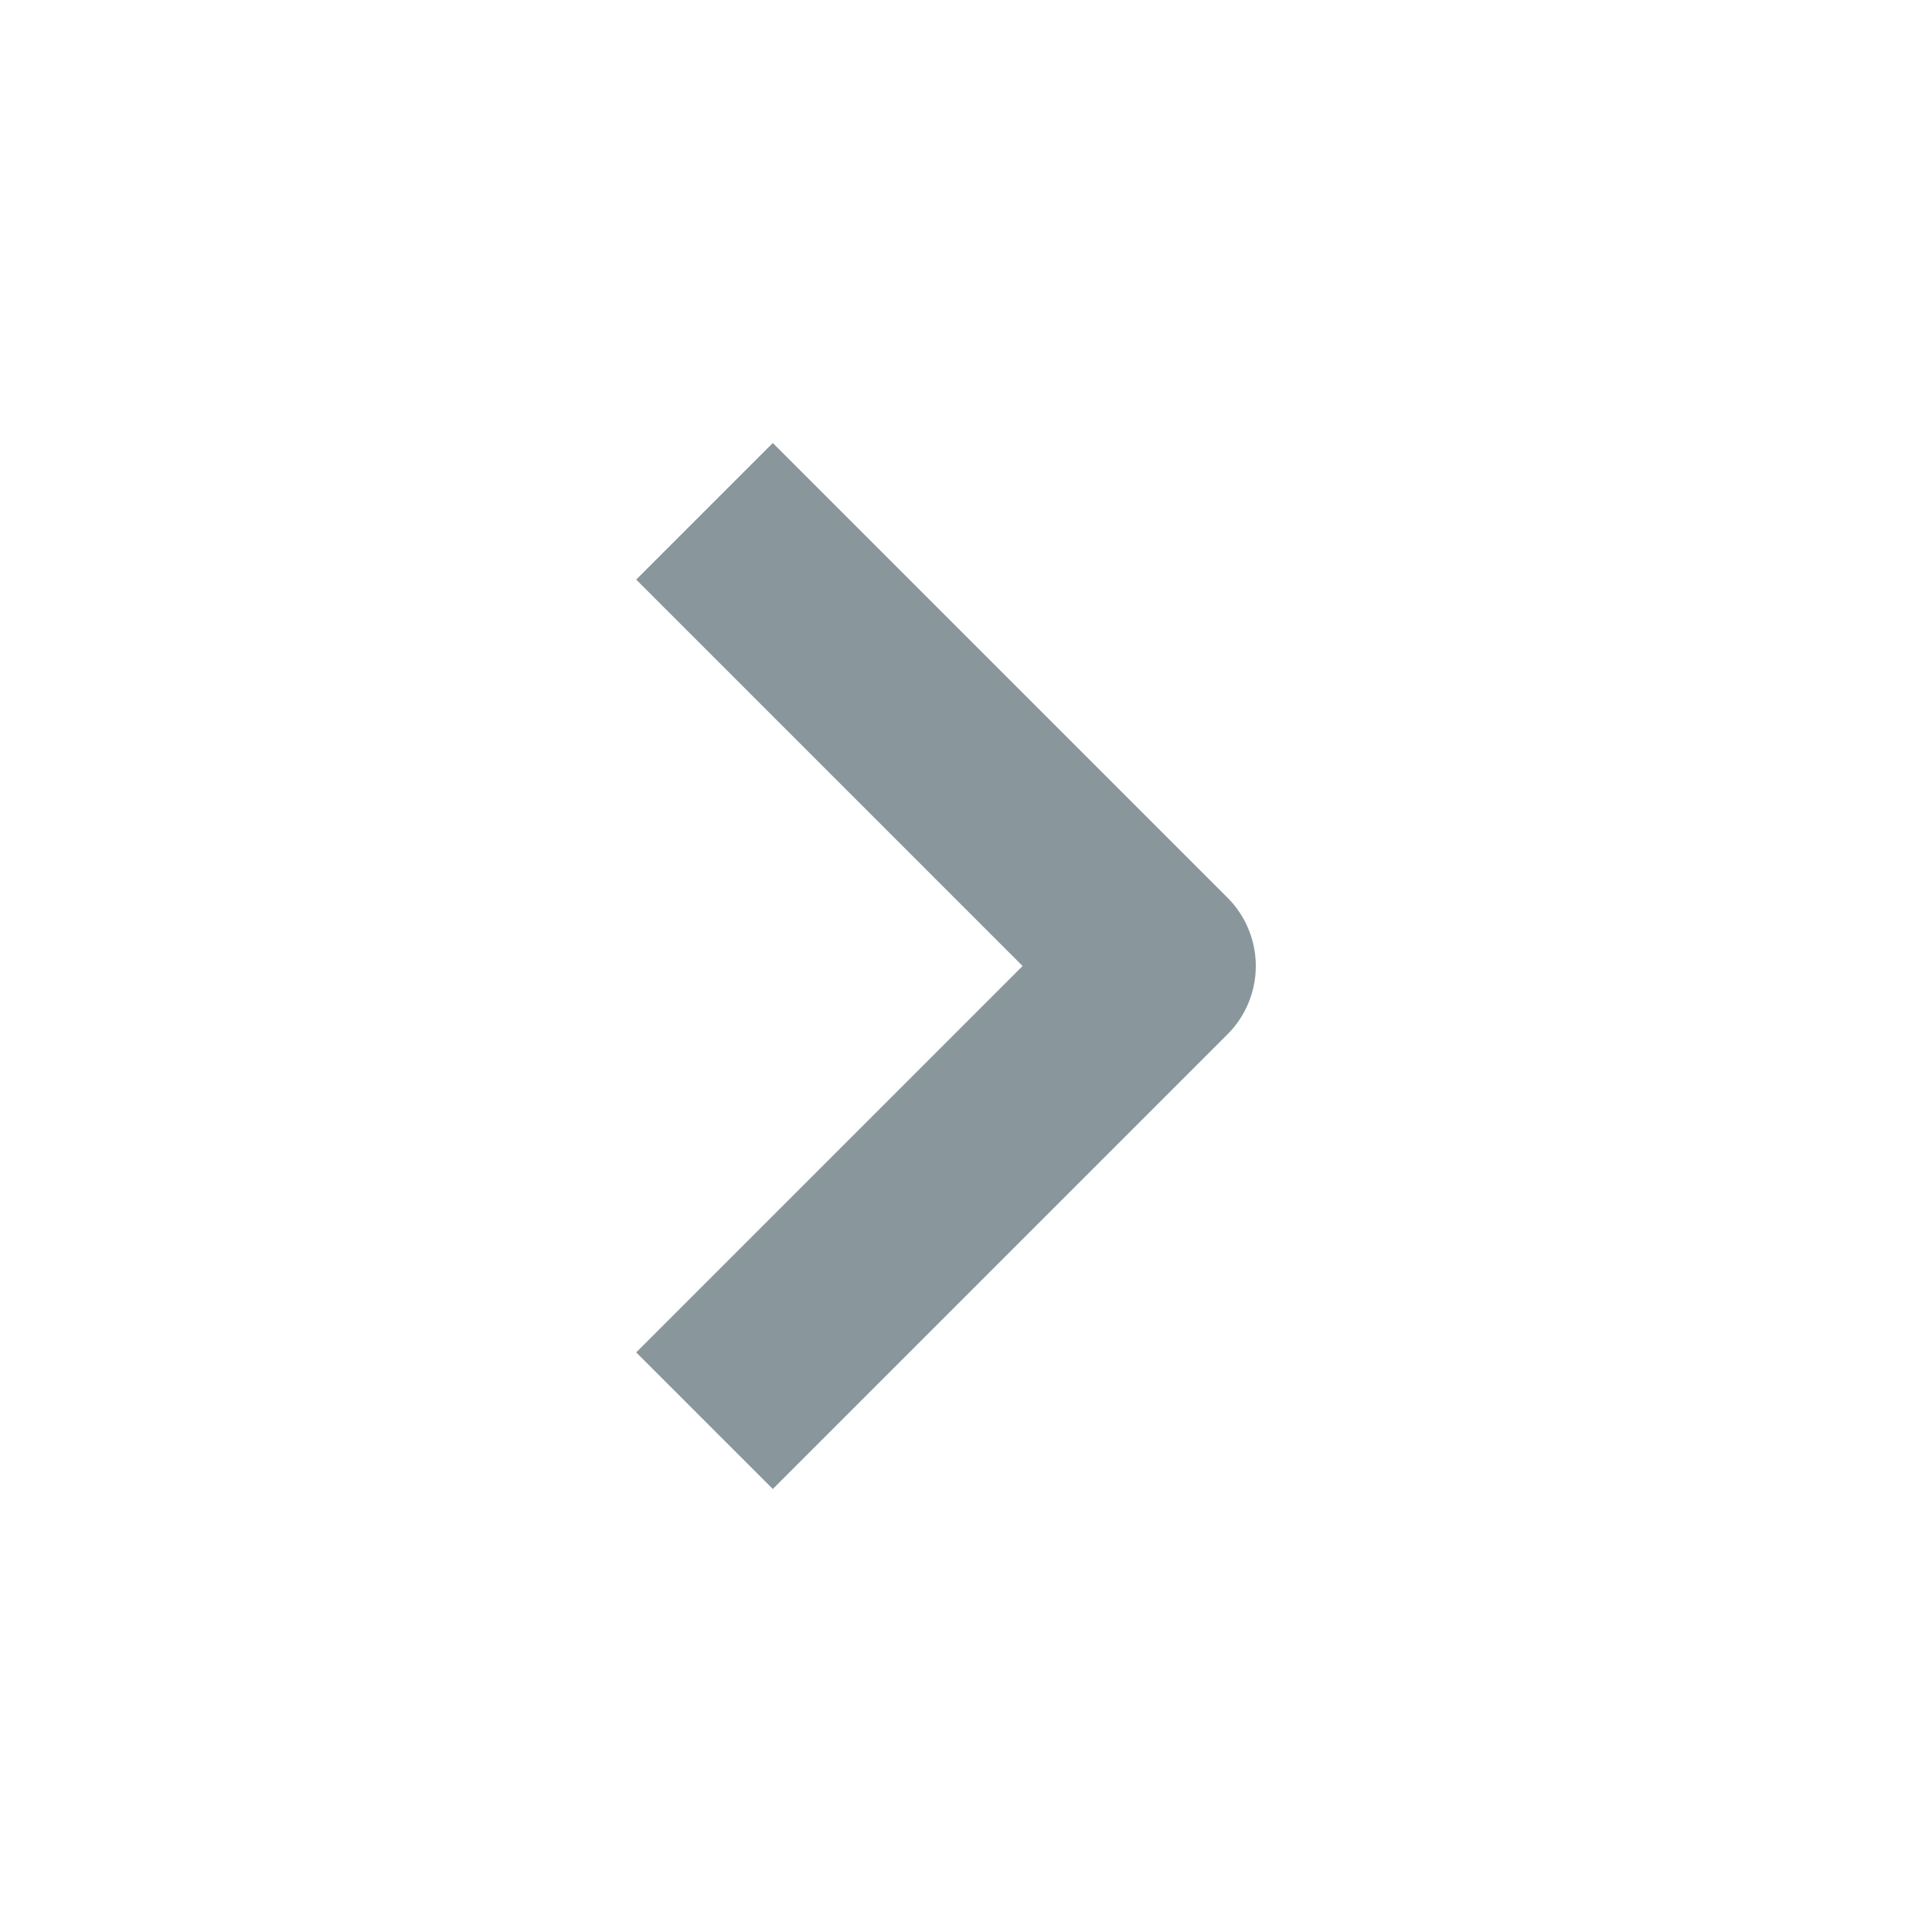 <svg width="20" height="20" viewBox="0 0 20 20" fill="none" xmlns="http://www.w3.org/2000/svg">
<g id="chevron-right">
<path id="Vector" d="M8 14L12 10L8 6" stroke="#89979D" stroke-width="2" stroke-linecap="square" stroke-linejoin="round"/>
</g>
</svg>
